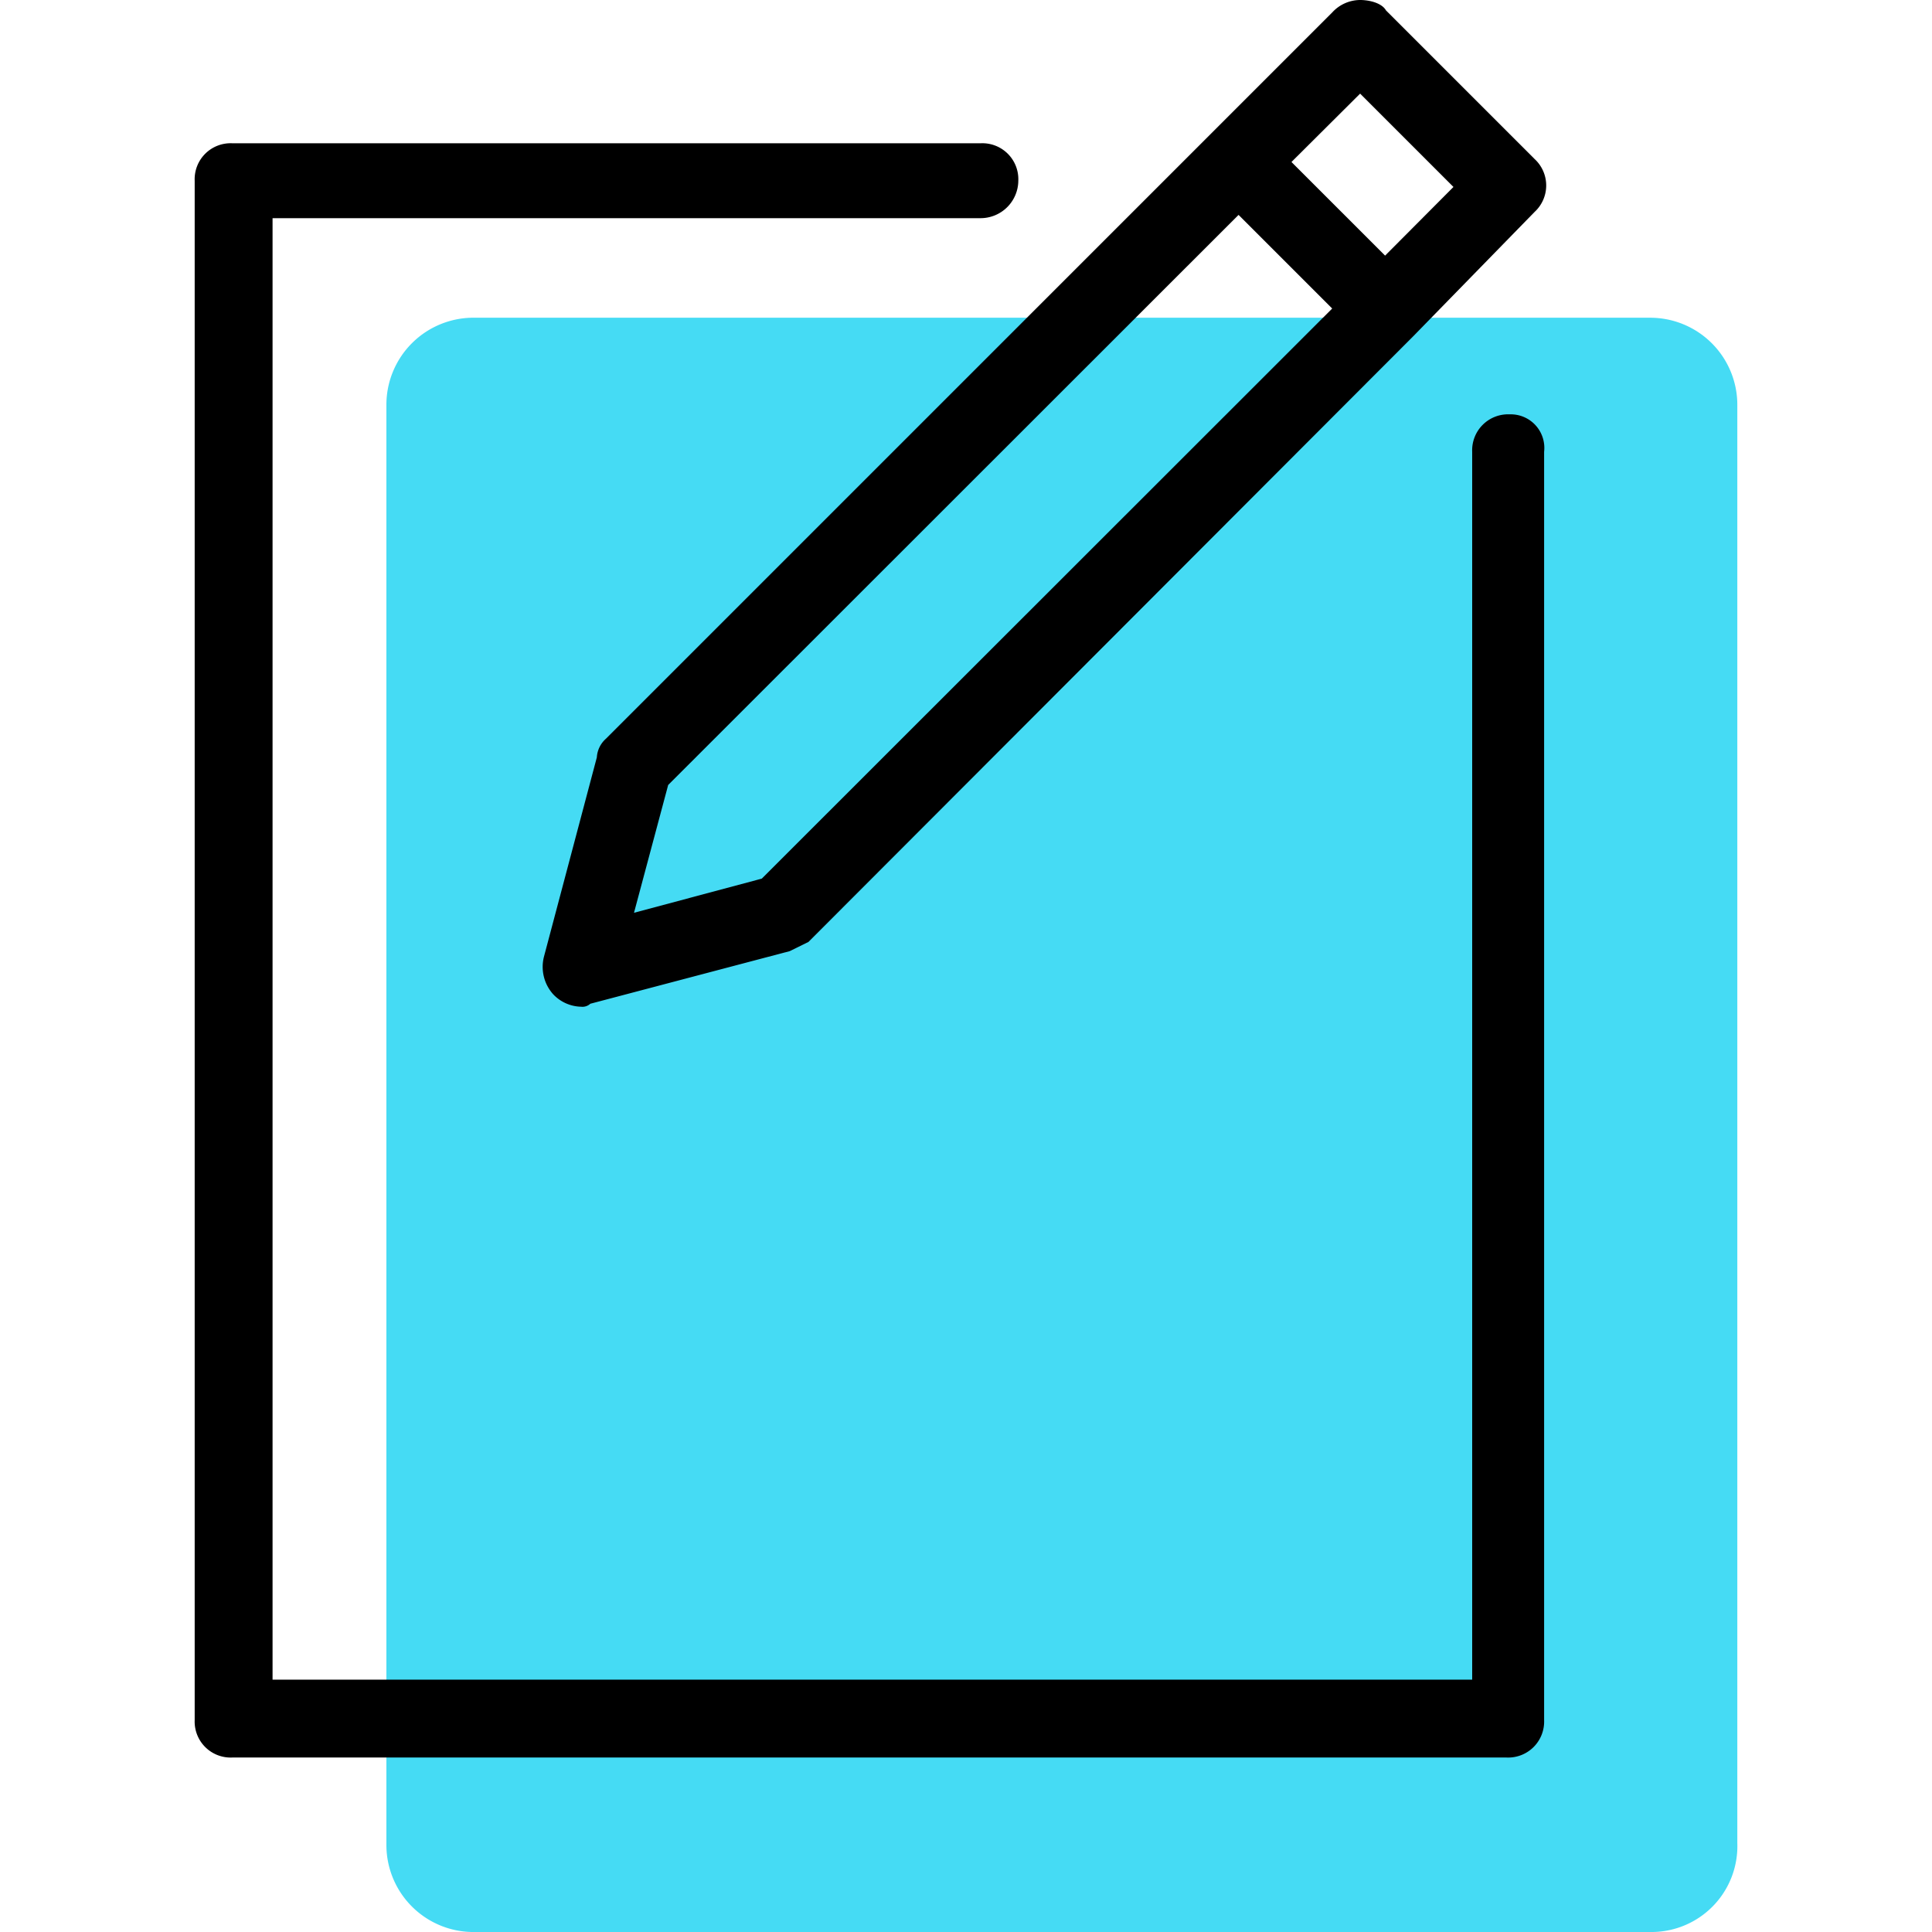 <svg xmlns="http://www.w3.org/2000/svg" xmlns:xlink="http://www.w3.org/1999/xlink" width="65" height="65" viewBox="0 0 65 65"><defs><style>.cls-1{fill:none;}.cls-2{fill:#42daf3;opacity:0.98;isolation:isolate;}.cls-3{clip-path:url(#clip-path);}</style><clipPath id="clip-path"><rect class="cls-1" x="6.55" width="45.5" height="59.23"/></clipPath></defs><title>icon-light-edit</title><g id="icon-light-edit"><g id="Ebene_5" data-name="Ebene 5"><path class="cls-2" d="M55.51,65H16A2.93,2.93,0,0,1,13,62.06V13.63A2.93,2.93,0,0,1,16,10.69H55.51a2.93,2.93,0,0,1,2.94,2.94V62A2.89,2.89,0,0,1,55.51,65Z"/><g class="cls-3"><path d="M40.73,4.51,20.39,24.85a.91.91,0,0,0-.31.63l-1.78,6.71a1.38,1.38,0,0,0,.31,1.26,1.33,1.33,0,0,0,.94.42.39.39,0,0,0,.31-.1L26.57,32l.63-.31L47.54,11.32h0l4.09-4.19a1.21,1.21,0,0,0,0-1.78l-5-5C46.49.1,46.07,0,45.76,0a1.28,1.28,0,0,0-.94.42L40.73,4.51ZM25.63,29.56l-4.3,1.15,1.15-4.3L41.67,7.23l3.15,3.15ZM45.76,3.15,48.9,6.29,46.6,8.6,43.45,5.45Z"/></g><path d="M50.79,13.94a1.21,1.21,0,0,0-1.26,1.26V56.51H9.17V7.34H33a1.27,1.27,0,0,0,1.26-1.26A1.21,1.21,0,0,0,33,4.82H7.81A1.21,1.21,0,0,0,6.55,6.08V57.87a1.21,1.21,0,0,0,1.26,1.26H50.69a1.21,1.21,0,0,0,1.26-1.26V15.2a1.13,1.13,0,0,0-1.15-1.26Z"/></g></g></svg>